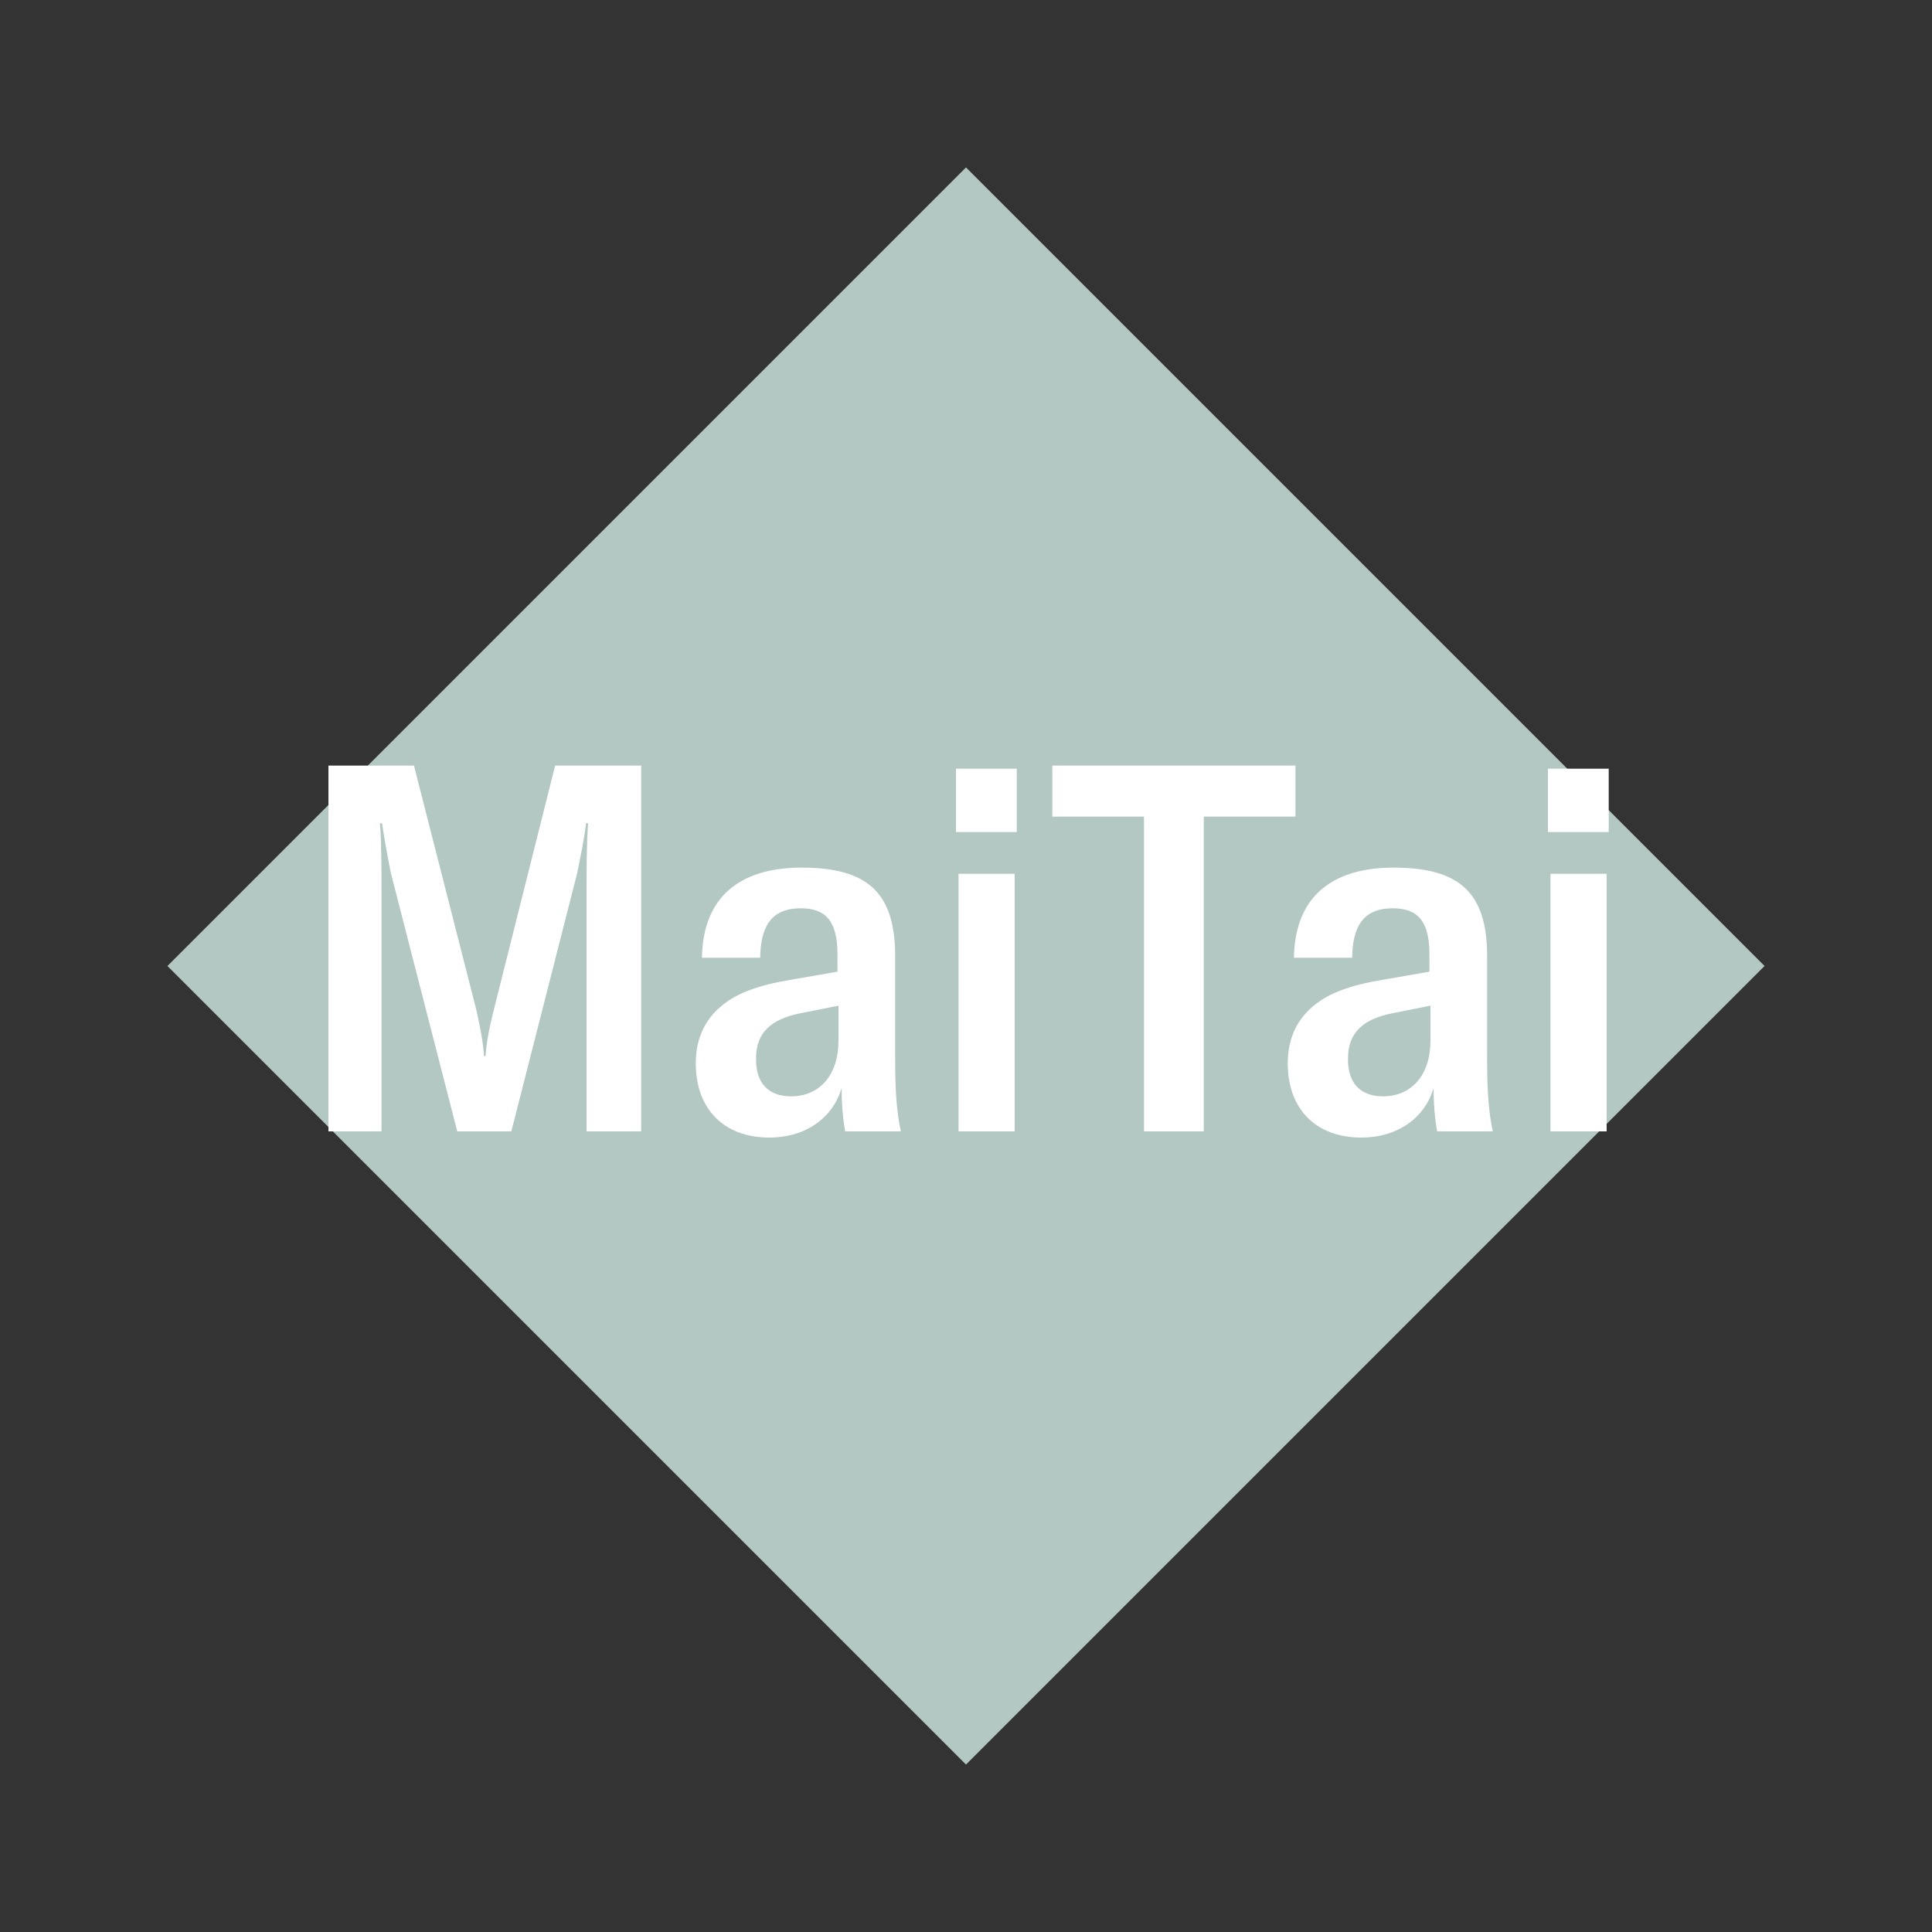 <svg width="1200" height="1200" xmlns="http://www.w3.org/2000/svg" viewBox="-75 -75 150 150"><rect x="-75" y="-75" width="150" height="150" fill="#333333" stroke="none"/><g><path transform="scale(1,1)" d="M0-62L62 0 0 62-62 0z" fill="#b3c8c3"></path><path fill="#fff" d="M-49.50 12.84L-45.38 12.84L-45.38-5.72C-45.38-7.28-45.38-9.64-45.50-11.08L-45.34-11.08C-45.26-10.52-44.98-8.84-44.66-7.24L-39.50 12.84L-35.30 12.84L-30.18-7.24C-29.86-8.84-29.62-10-29.50-11.08L-29.34-11.08C-29.46-9.60-29.46-7.28-29.46-5.72L-29.46 12.84L-25.22 12.84L-25.22-15.56L-31.90-15.56L-36.66 3.40C-37.02 4.84-37.22 5.84-37.30 7L-37.42 7C-37.50 5.84-37.70 4.84-38.02 3.40L-42.86-15.56L-49.50-15.56ZM-15.26 13.32C-12.46 13.32-10.34 11.80-9.66 9.48C-9.66 10.52-9.58 11.76-9.38 12.84L-5.06 12.84C-5.38 11.36-5.50 9.72-5.50 7.32L-5.50-0.76C-5.50-5.72-7.66-7.64-12.78-7.64C-16.98-7.64-20.42-5.84-20.50-0.64L-15.98-0.64C-15.94-3-15.18-4.48-12.82-4.48C-10.86-4.48-9.98-3.44-9.98-0.92L-9.98 0.44L-13.66 1.08C-16.10 1.48-17.78 2.12-18.86 3C-20.14 4-20.98 5.48-20.98 7.56C-20.98 11.04-18.86 13.32-15.26 13.32ZM-13.58 10.12C-15.38 10.12-16.34 9.04-16.30 7.16C-16.30 5.16-15.10 4.12-12.90 3.68L-9.90 3.08L-9.90 5.80C-9.90 8.48-11.38 10.12-13.58 10.12ZM-0.78-10.40L3.94-10.40L3.94-15.32L-0.78-15.32ZM-0.58 12.84L3.78 12.84L3.78-7.16L-0.58-7.16ZM25.58-15.56L6.70-15.56L6.70-11.60L13.82-11.60L13.82 12.84L18.46 12.84L18.46-11.60L25.58-11.60ZM30.70 13.32C33.50 13.32 35.62 11.80 36.30 9.48C36.30 10.52 36.38 11.76 36.58 12.84L40.90 12.84C40.58 11.36 40.46 9.72 40.46 7.32L40.46-0.76C40.46-5.72 38.30-7.64 33.18-7.64C28.98-7.64 25.54-5.84 25.46-0.64L29.98-0.64C30.02-3 30.78-4.48 33.14-4.48C35.10-4.48 35.98-3.44 35.98-0.92L35.98 0.44L32.30 1.08C29.86 1.48 28.18 2.12 27.10 3C25.82 4 24.98 5.48 24.98 7.56C24.98 11.04 27.10 13.32 30.70 13.32ZM32.38 10.12C30.58 10.12 29.62 9.04 29.66 7.16C29.66 5.16 30.86 4.12 33.06 3.68L36.06 3.08L36.06 5.80C36.06 8.48 34.58 10.12 32.38 10.12ZM45.18-10.40L49.90-10.40L49.90-15.32L45.18-15.32ZM45.38 12.84L49.74 12.84L49.74-7.16L45.38-7.16Z"></path></g></svg>